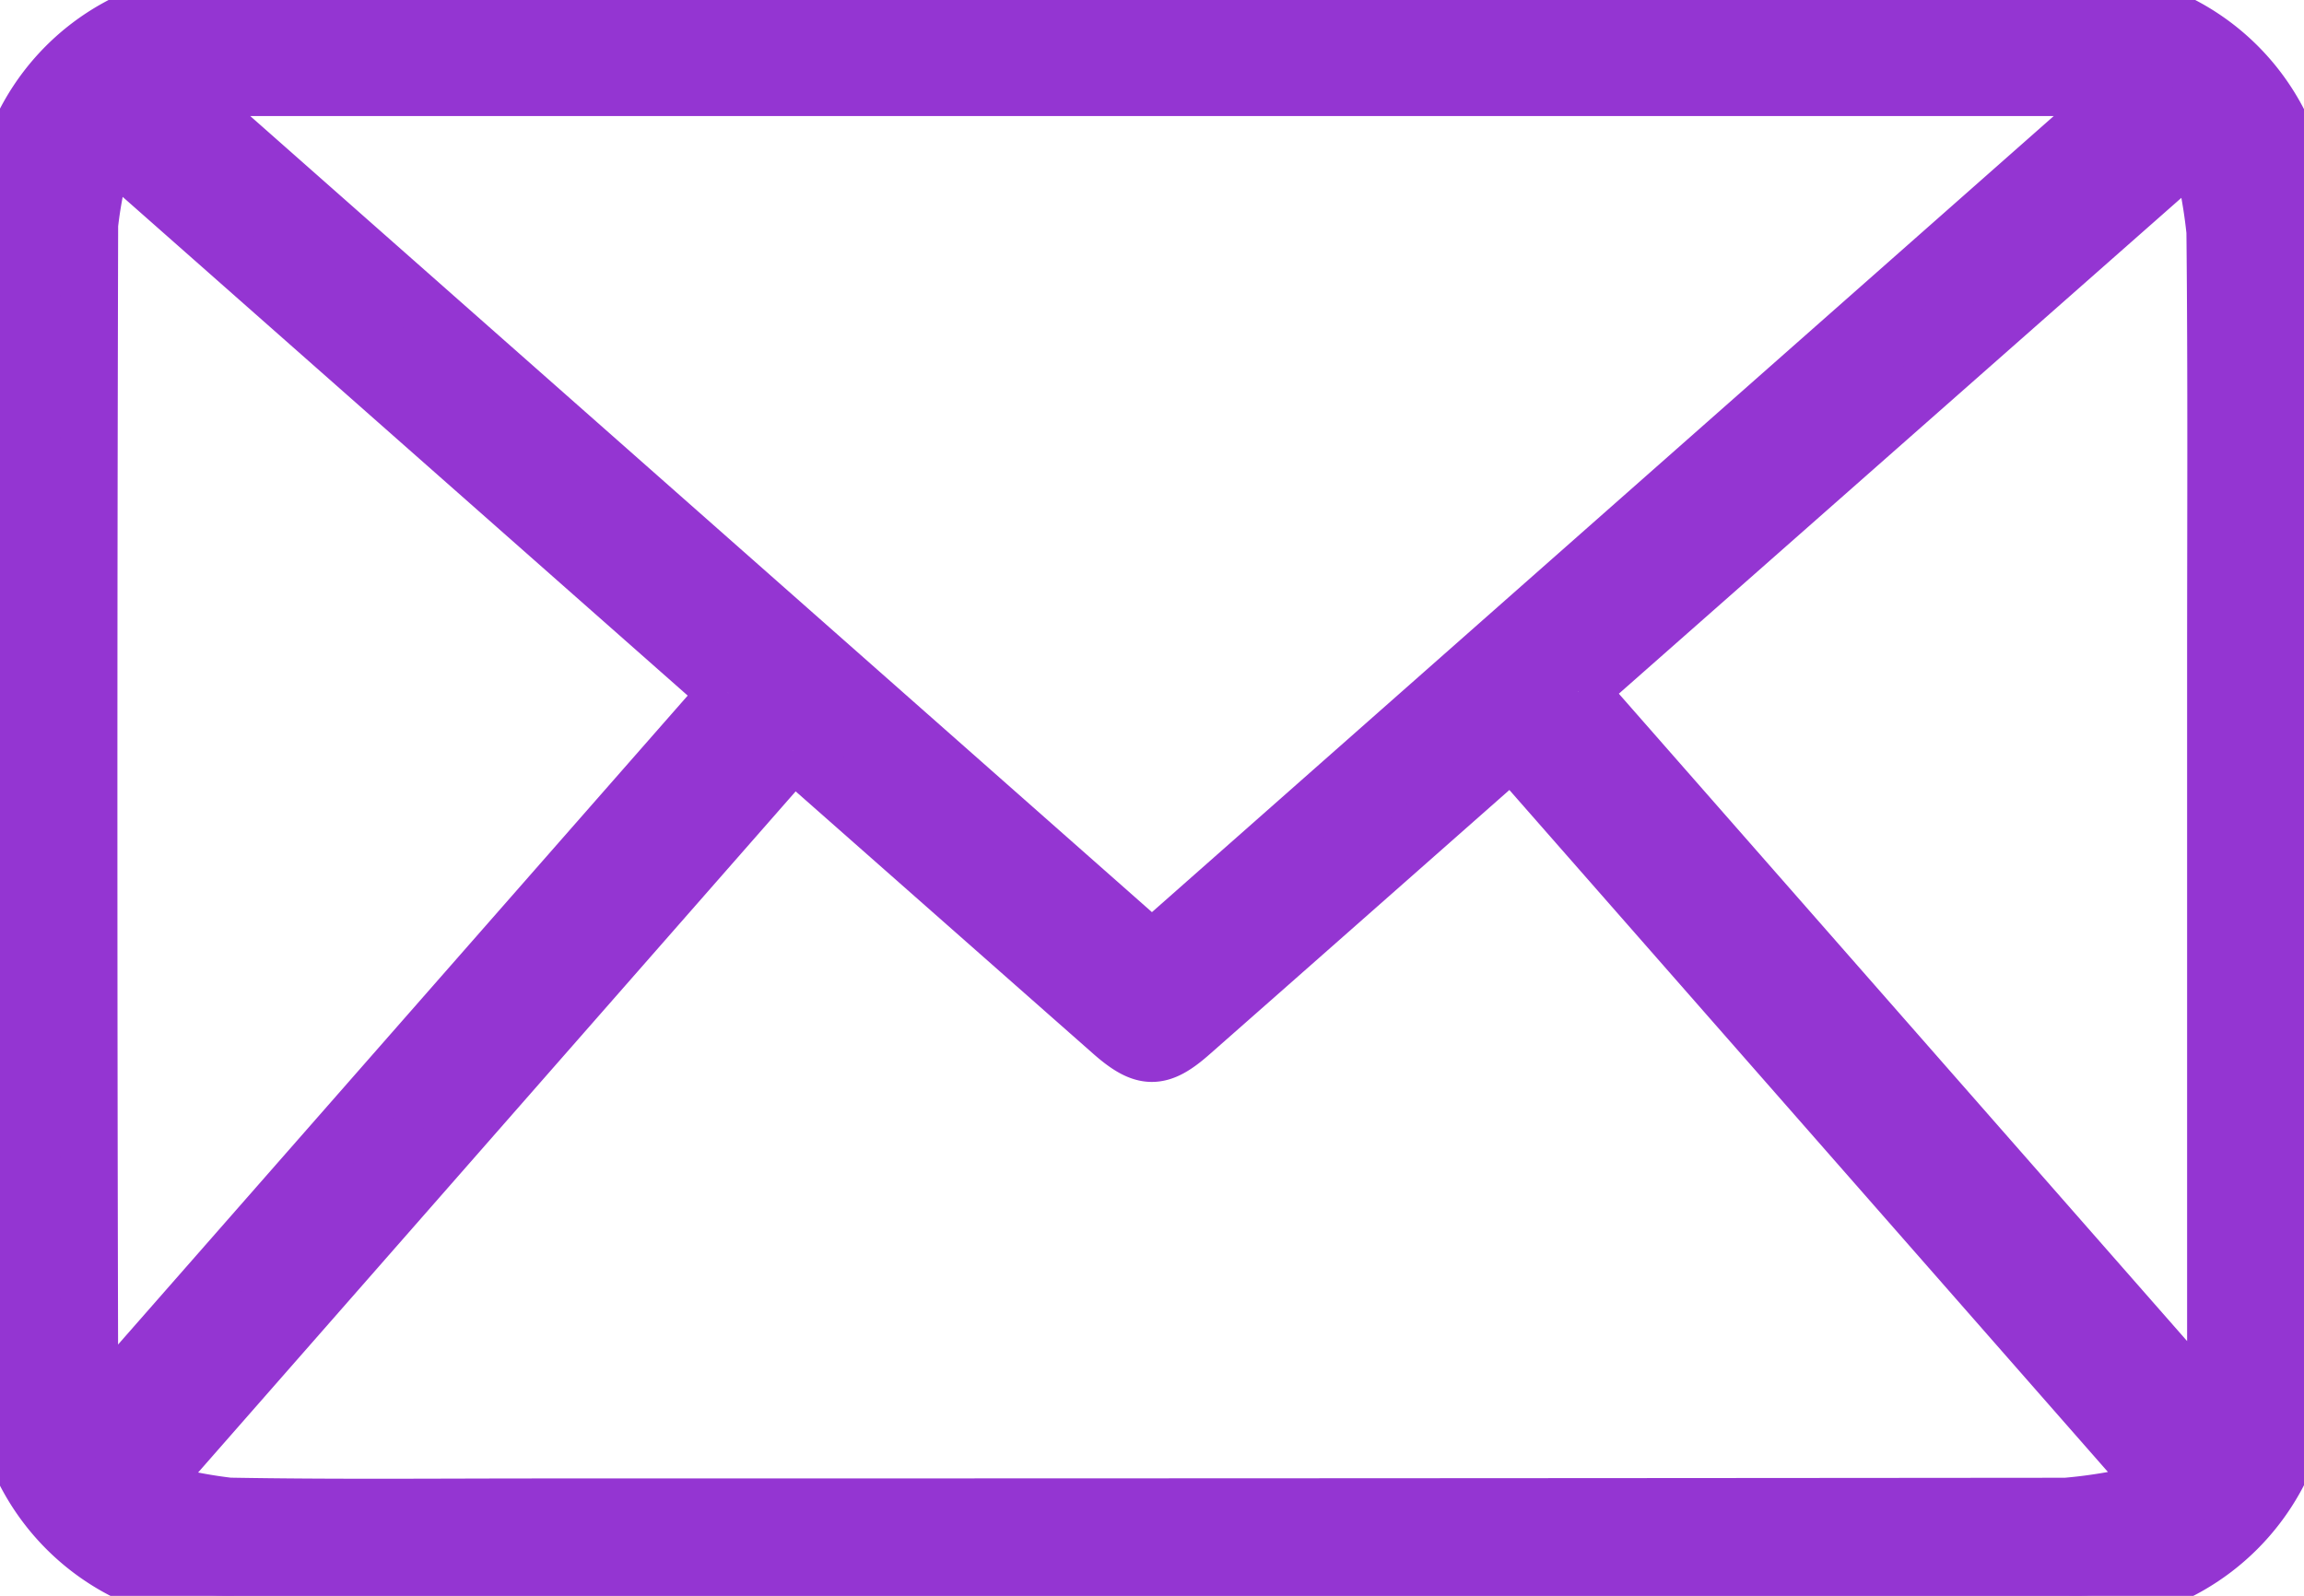 <svg xmlns="http://www.w3.org/2000/svg" xmlns:xlink="http://www.w3.org/1999/xlink" width="20.046" height="13.887" viewBox="0 0 20.046 13.887">
  <defs fill="#000000">
    <clipPath id="clip-path" fill="#000000">
      <rect id="Rectangle_26" data-name="Rectangle 26" width="20.046" height="13.887" fill="#9435d2" stroke="#9435d2" stroke-width="0.5"/>
    </clipPath>
  </defs>
  <g id="Group_31" data-name="Group 31" clip-path="url(#clip-path)">
    <path id="Path_75" data-name="Path 75" d="M10.025,0h7.956a1.973,1.973,0,0,1,2.062,2.047q0,4.887,0,9.774a1.986,1.986,0,0,1-2.055,2.063q-7.968,0-15.936,0A1.986,1.986,0,0,1,0,11.841q0-4.9,0-9.8A1.973,1.973,0,0,1,2.046,0h7.979M6.9,6.533,1.266,12.956a4.1,4.1,0,0,0,.725.152c.9.016,1.809.007,2.714.007q6.635,0,13.27-.006a4.439,4.439,0,0,0,.77-.135l0-.083-5.59-6.37c-.949.837-1.874,1.654-2.8,2.469-.268.236-.405.232-.678-.008L6.9,6.533m3.121,1.739L18.484.8c-.232-.017-.394-.04-.556-.04q-7.907,0-15.815,0A3.419,3.419,0,0,0,1.769.78a.831.831,0,0,0-.164.058l8.419,7.434M6.333,6.028.926,1.255a3.705,3.705,0,0,0-.148.7q-.013,4.987,0,9.974a3.291,3.291,0,0,0,.048.379l5.51-6.278m7.4-.012,5.461,6.222.058-.024c.008-.143.024-.286.024-.429q0-2.989,0-5.979c0-1.265.007-2.529-.006-3.794a4.509,4.509,0,0,0-.145-.757L13.73,6.016" transform="translate(0 0)" fill="#9435d2" stroke="#9435d2" stroke-width="0.5"/>
  </g>
</svg>